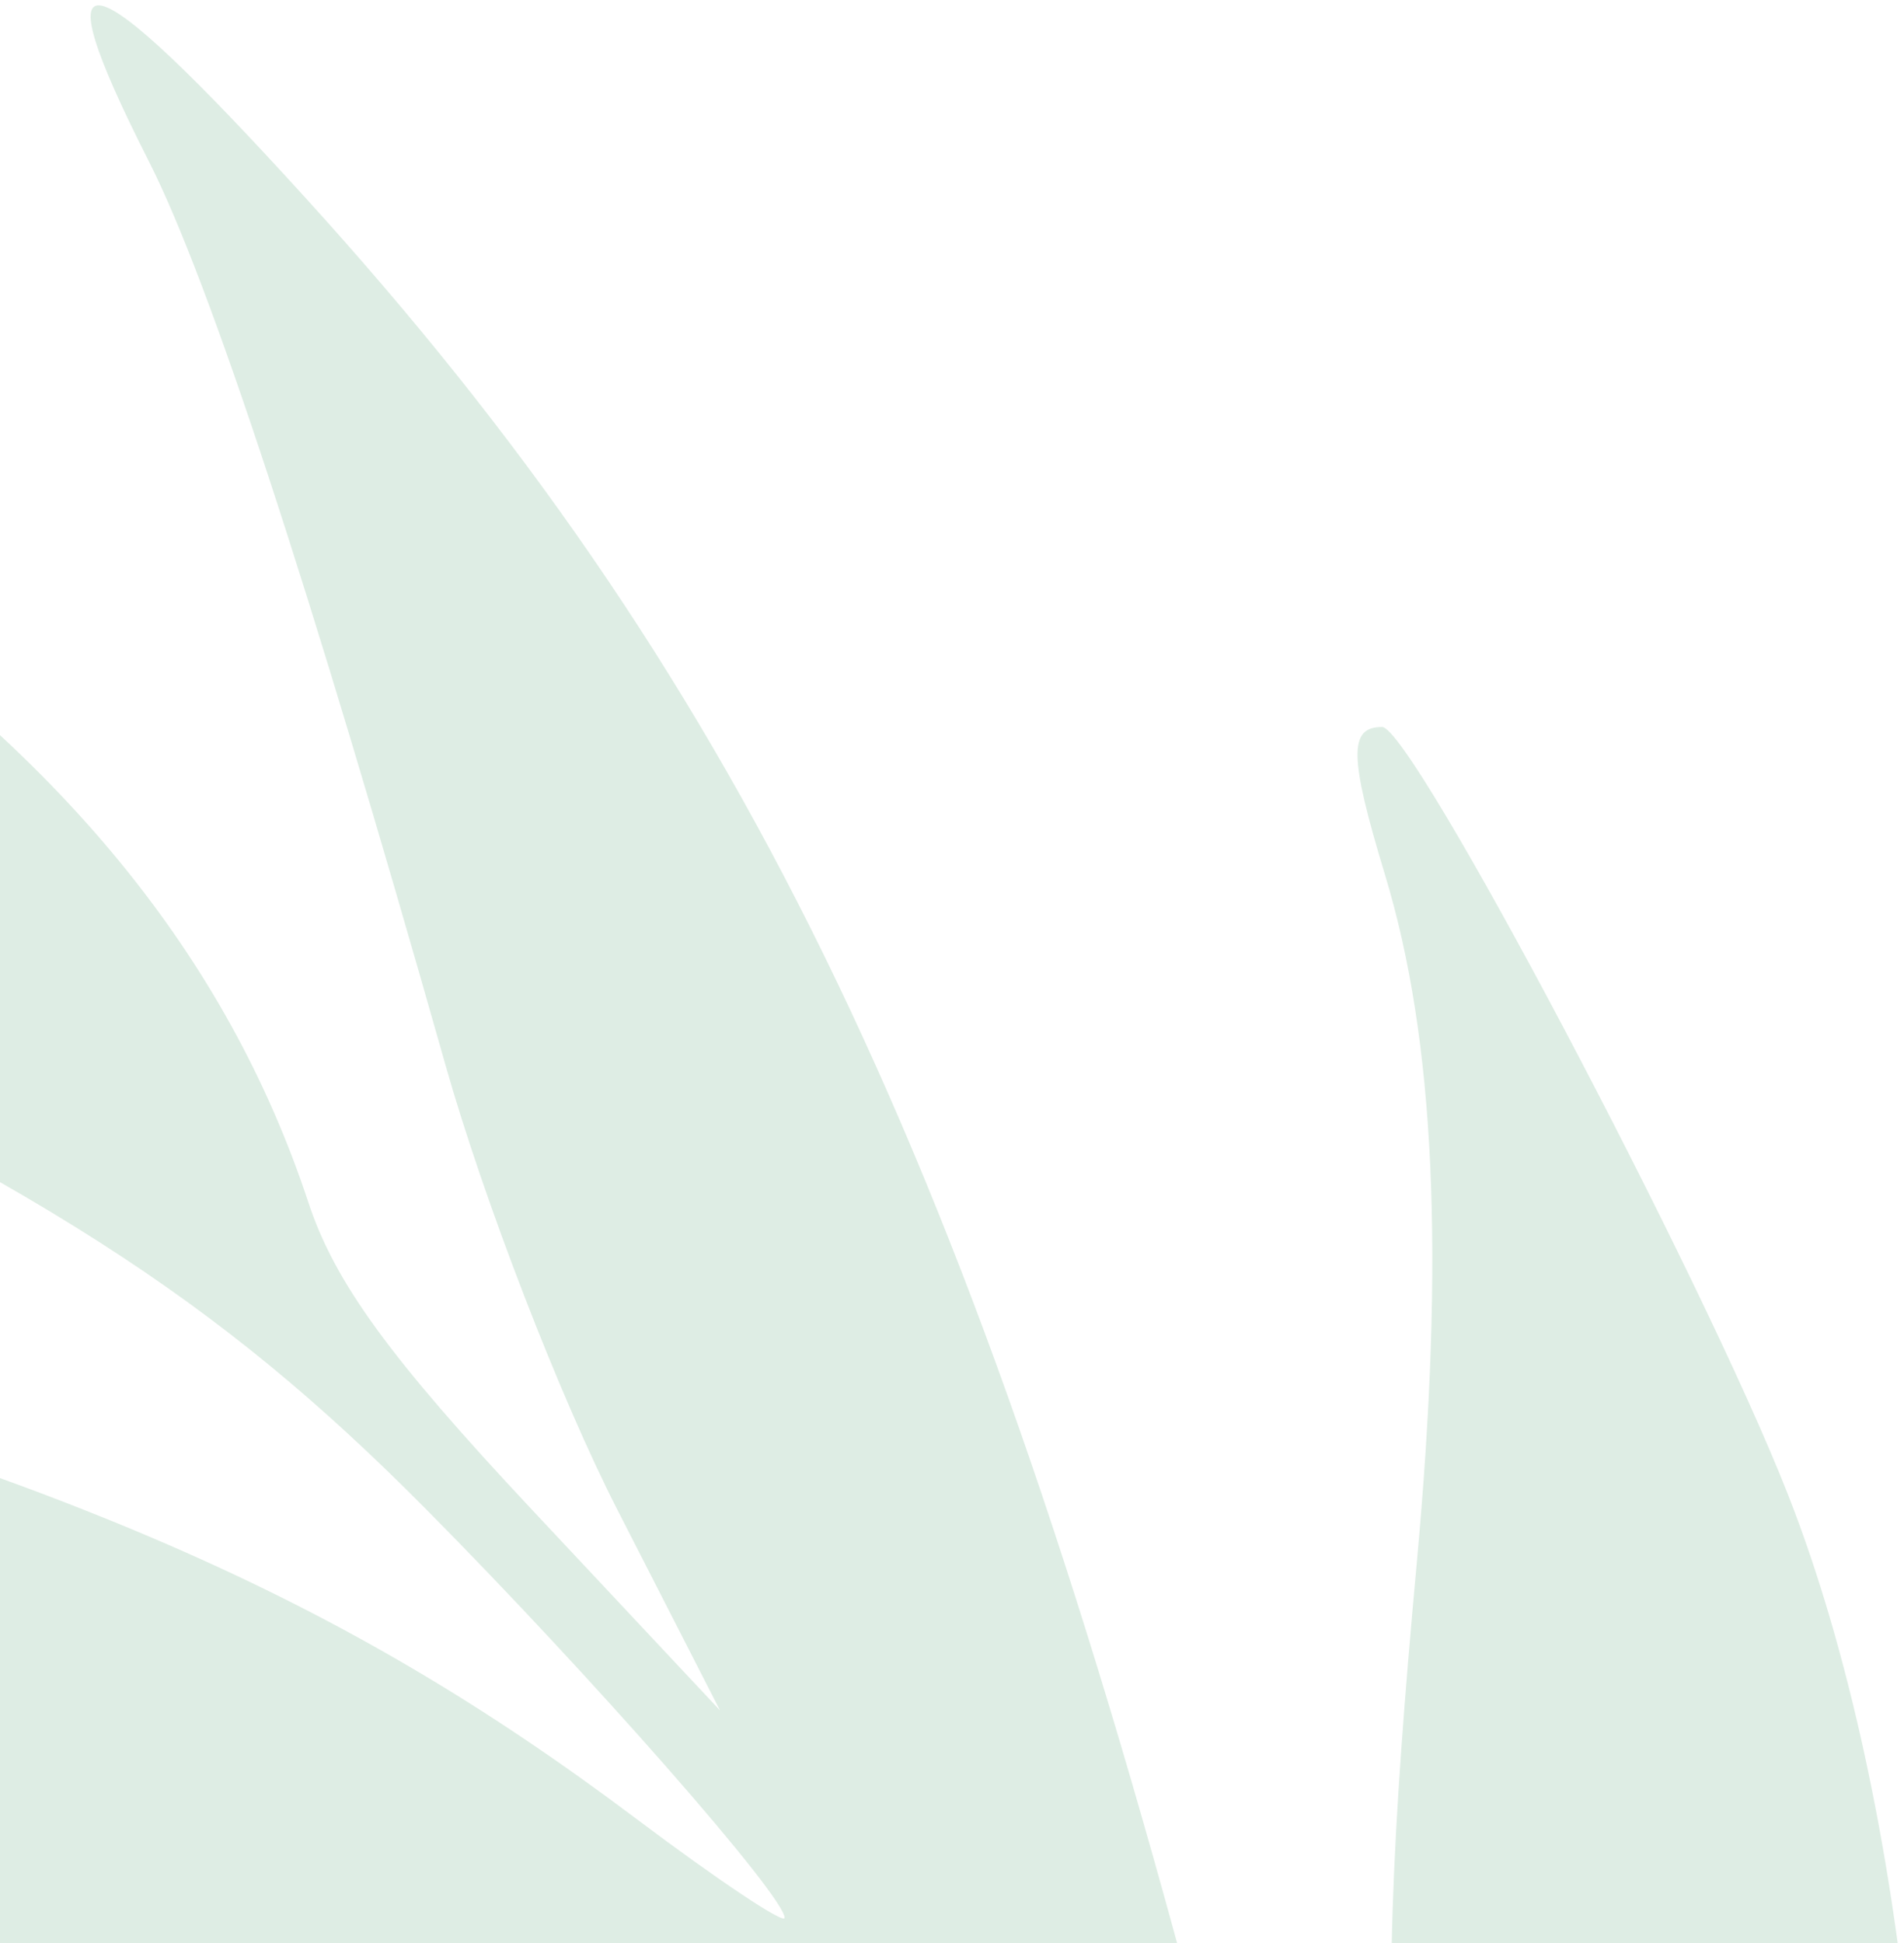 <svg width="200" height="204" viewBox="0 0 200 204" fill="none" xmlns="http://www.w3.org/2000/svg">
<g clip-path="url(#clip0_432_945)">
<g style="mix-blend-mode:multiply">
<path d="M194.897 401.632C190.41 339.625 190.738 330.631 199.428 277.419C205.473 240.404 200.564 189.391 187.841 156.987C178.793 133.944 148.333 76.349 145.185 76.331C141.655 76.315 141.716 79.427 145.488 91.861C150.742 109.179 151.785 131.842 148.815 164.154C143.545 221.509 145.213 237.538 161.549 286.502C166.909 302.567 171.279 317.056 171.26 318.701C171.218 322.717 147.601 278.485 140.849 261.735C137.894 254.407 131.094 231.924 125.736 211.772C101.292 119.835 76.875 70.029 32.114 20.801C8.72 -4.927 3.978 -6.036 15.643 16.951C22.041 29.557 32.581 61.66 46.802 111.846C50.817 126.016 58.843 146.773 64.833 158.478L75.628 179.574L55.851 158.478C40.945 142.578 35.17 134.648 32.404 126.279C15.368 74.732 -37.729 39.509 -144.913 8.651C-160.566 4.145 -178.882 -1.977 -185.615 -4.953C-197.921 -10.392 -202 -10.355 -202 -4.804C-202 -1.186 -177.701 20.69 -148.16 43.667C-123.802 62.613 -96.407 77.921 -41.514 103.26C3.958 124.249 22.686 136.223 44.641 158.342C61.99 175.822 82.415 199.079 82.415 201.354C82.415 202.077 75.383 197.383 66.79 190.923C35.676 167.531 6.552 154.888 -51.919 139.391C-68.975 134.87 -91.128 127.955 -101.148 124.023C-112.999 119.374 -120.41 117.564 -122.354 118.844C-124.659 120.363 -123.828 121.944 -118.716 125.766C-115.072 128.491 -97.074 143.586 -78.72 159.31C-32.294 199.084 -21.888 205.355 30.198 224.949C53.108 233.568 63.594 236.585 84.636 240.612C91.358 241.898 101.99 245.328 108.262 248.234C118.671 253.057 120.794 255.427 132.579 275.391C162.507 326.087 175.278 354.325 185.658 392.75C193.504 421.794 196.57 424.741 194.898 401.633L194.897 401.632Z" fill="#DEEDE4"/>
</g>
</g>
<defs>
<clipPath id="clip0_432_945">
<rect width="200" height="204" fill="white"/>
</clipPath>
</defs>
</svg>
